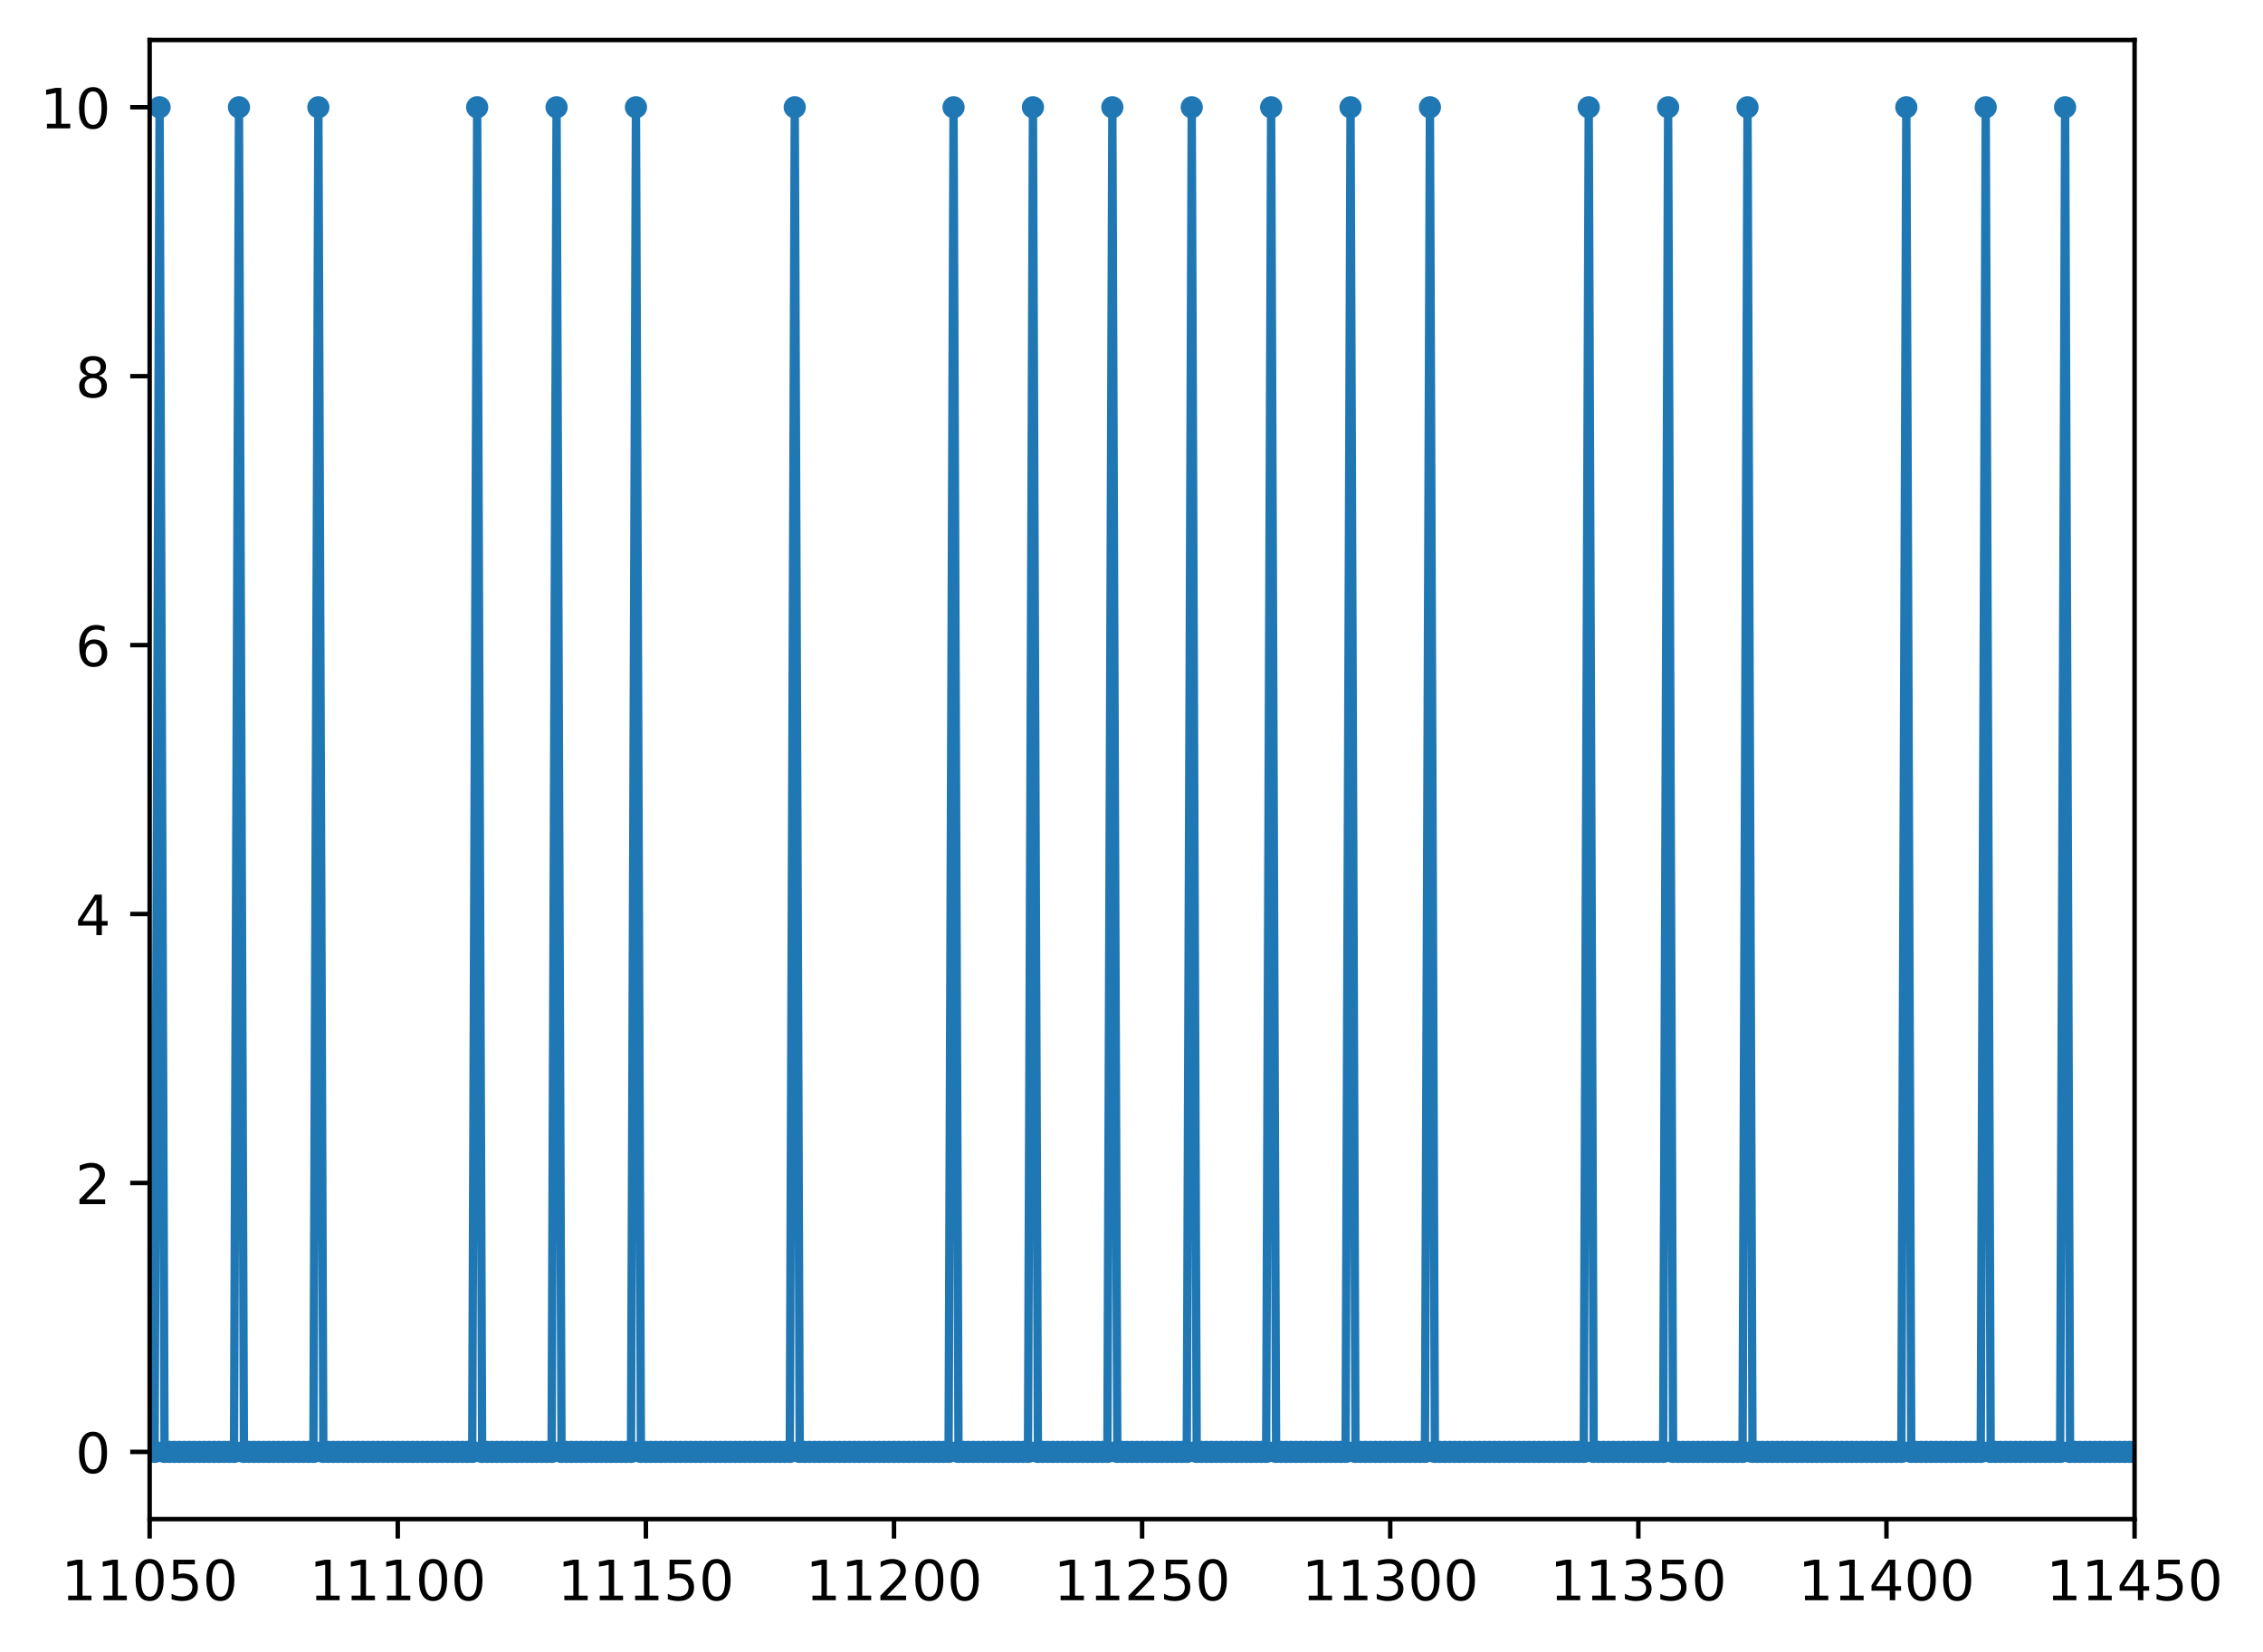 <?xml version="1.0" encoding="utf-8" standalone="no"?>
<!DOCTYPE svg PUBLIC "-//W3C//DTD SVG 1.1//EN"
  "http://www.w3.org/Graphics/SVG/1.1/DTD/svg11.dtd">
<!-- Created with matplotlib (https://matplotlib.org/) -->
<svg height="297.19pt" version="1.1" viewBox="0 0 407.151 297.19" width="407.151pt" xmlns="http://www.w3.org/2000/svg" xmlns:xlink="http://www.w3.org/1999/xlink">
 <defs>
  <style type="text/css">*{stroke-linecap:butt;stroke-linejoin:round;}</style>
 </defs>
 <g id="figure_1">
  <g id="patch_1">
   <path d="M 0 297.19 
L 407.151 297.19 
L 407.151 0 
L 0 0 
z
" style="fill:#ffffff;"/>
  </g>
  <g id="axes_1">
   <g id="patch_2">
    <path d="M 26.925 273.312 
L 384.045 273.312 
L 384.045 7.2 
L 26.925 7.2 
z
" style="fill:#ffffff;"/>
   </g>
   <g id="matplotlib.axis_1">
    <g id="xtick_1">
     <g id="line2d_1">
      <defs>
       <path d="M 0 0 
L 0 3.5 
" id="m42bd679850" style="stroke:#000000;stroke-width:0.8;"/>
      </defs>
      <g>
       <use style="stroke:#000000;stroke-width:0.8;" x="26.925" xlink:href="#m42bd679850" y="273.312"/>
      </g>
     </g>
     <g id="text_1">
      <!-- 11050 -->
      <g transform="translate(11.019 287.91)scale(0.1 -0.1)">
       <defs>
        <path d="M 12.406 8.297 
L 28.516 8.297 
L 28.516 63.922 
L 10.984 60.406 
L 10.984 69.391 
L 28.422 72.906 
L 38.281 72.906 
L 38.281 8.297 
L 54.391 8.297 
L 54.391 0 
L 12.406 0 
z
" id="DejaVuSans-49"/>
        <path d="M 31.781 66.406 
Q 24.172 66.406 20.328 58.906 
Q 16.5 51.422 16.5 36.375 
Q 16.5 21.391 20.328 13.891 
Q 24.172 6.391 31.781 6.391 
Q 39.453 6.391 43.281 13.891 
Q 47.125 21.391 47.125 36.375 
Q 47.125 51.422 43.281 58.906 
Q 39.453 66.406 31.781 66.406 
z
M 31.781 74.219 
Q 44.047 74.219 50.516 64.516 
Q 56.984 54.828 56.984 36.375 
Q 56.984 17.969 50.516 8.266 
Q 44.047 -1.422 31.781 -1.422 
Q 19.531 -1.422 13.062 8.266 
Q 6.594 17.969 6.594 36.375 
Q 6.594 54.828 13.062 64.516 
Q 19.531 74.219 31.781 74.219 
z
" id="DejaVuSans-48"/>
        <path d="M 10.797 72.906 
L 49.516 72.906 
L 49.516 64.594 
L 19.828 64.594 
L 19.828 46.734 
Q 21.969 47.469 24.109 47.828 
Q 26.266 48.188 28.422 48.188 
Q 40.625 48.188 47.75 41.5 
Q 54.891 34.812 54.891 23.391 
Q 54.891 11.625 47.562 5.094 
Q 40.234 -1.422 26.906 -1.422 
Q 22.312 -1.422 17.547 -0.641 
Q 12.797 0.141 7.719 1.703 
L 7.719 11.625 
Q 12.109 9.234 16.797 8.062 
Q 21.484 6.891 26.703 6.891 
Q 35.156 6.891 40.078 11.328 
Q 45.016 15.766 45.016 23.391 
Q 45.016 31 40.078 35.438 
Q 35.156 39.891 26.703 39.891 
Q 22.75 39.891 18.812 39.016 
Q 14.891 38.141 10.797 36.281 
z
" id="DejaVuSans-53"/>
       </defs>
       <use xlink:href="#DejaVuSans-49"/>
       <use x="63.623" xlink:href="#DejaVuSans-49"/>
       <use x="127.246" xlink:href="#DejaVuSans-48"/>
       <use x="190.869" xlink:href="#DejaVuSans-53"/>
       <use x="254.492" xlink:href="#DejaVuSans-48"/>
      </g>
     </g>
    </g>
    <g id="xtick_2">
     <g id="line2d_2">
      <g>
       <use style="stroke:#000000;stroke-width:0.8;" x="71.565" xlink:href="#m42bd679850" y="273.312"/>
      </g>
     </g>
     <g id="text_2">
      <!-- 11100 -->
      <g transform="translate(55.659 287.91)scale(0.1 -0.1)">
       <use xlink:href="#DejaVuSans-49"/>
       <use x="63.623" xlink:href="#DejaVuSans-49"/>
       <use x="127.246" xlink:href="#DejaVuSans-49"/>
       <use x="190.869" xlink:href="#DejaVuSans-48"/>
       <use x="254.492" xlink:href="#DejaVuSans-48"/>
      </g>
     </g>
    </g>
    <g id="xtick_3">
     <g id="line2d_3">
      <g>
       <use style="stroke:#000000;stroke-width:0.8;" x="116.205" xlink:href="#m42bd679850" y="273.312"/>
      </g>
     </g>
     <g id="text_3">
      <!-- 11150 -->
      <g transform="translate(100.299 287.91)scale(0.1 -0.1)">
       <use xlink:href="#DejaVuSans-49"/>
       <use x="63.623" xlink:href="#DejaVuSans-49"/>
       <use x="127.246" xlink:href="#DejaVuSans-49"/>
       <use x="190.869" xlink:href="#DejaVuSans-53"/>
       <use x="254.492" xlink:href="#DejaVuSans-48"/>
      </g>
     </g>
    </g>
    <g id="xtick_4">
     <g id="line2d_4">
      <g>
       <use style="stroke:#000000;stroke-width:0.8;" x="160.845" xlink:href="#m42bd679850" y="273.312"/>
      </g>
     </g>
     <g id="text_4">
      <!-- 11200 -->
      <g transform="translate(144.939 287.91)scale(0.1 -0.1)">
       <defs>
        <path d="M 19.188 8.297 
L 53.609 8.297 
L 53.609 0 
L 7.328 0 
L 7.328 8.297 
Q 12.938 14.109 22.625 23.891 
Q 32.328 33.688 34.812 36.531 
Q 39.547 41.844 41.422 45.531 
Q 43.312 49.219 43.312 52.781 
Q 43.312 58.594 39.234 62.25 
Q 35.156 65.922 28.609 65.922 
Q 23.969 65.922 18.812 64.312 
Q 13.672 62.703 7.812 59.422 
L 7.812 69.391 
Q 13.766 71.781 18.938 73 
Q 24.125 74.219 28.422 74.219 
Q 39.75 74.219 46.484 68.547 
Q 53.219 62.891 53.219 53.422 
Q 53.219 48.922 51.531 44.891 
Q 49.859 40.875 45.406 35.406 
Q 44.188 33.984 37.641 27.219 
Q 31.109 20.453 19.188 8.297 
z
" id="DejaVuSans-50"/>
       </defs>
       <use xlink:href="#DejaVuSans-49"/>
       <use x="63.623" xlink:href="#DejaVuSans-49"/>
       <use x="127.246" xlink:href="#DejaVuSans-50"/>
       <use x="190.869" xlink:href="#DejaVuSans-48"/>
       <use x="254.492" xlink:href="#DejaVuSans-48"/>
      </g>
     </g>
    </g>
    <g id="xtick_5">
     <g id="line2d_5">
      <g>
       <use style="stroke:#000000;stroke-width:0.8;" x="205.485" xlink:href="#m42bd679850" y="273.312"/>
      </g>
     </g>
     <g id="text_5">
      <!-- 11250 -->
      <g transform="translate(189.579 287.91)scale(0.1 -0.1)">
       <use xlink:href="#DejaVuSans-49"/>
       <use x="63.623" xlink:href="#DejaVuSans-49"/>
       <use x="127.246" xlink:href="#DejaVuSans-50"/>
       <use x="190.869" xlink:href="#DejaVuSans-53"/>
       <use x="254.492" xlink:href="#DejaVuSans-48"/>
      </g>
     </g>
    </g>
    <g id="xtick_6">
     <g id="line2d_6">
      <g>
       <use style="stroke:#000000;stroke-width:0.8;" x="250.125" xlink:href="#m42bd679850" y="273.312"/>
      </g>
     </g>
     <g id="text_6">
      <!-- 11300 -->
      <g transform="translate(234.219 287.91)scale(0.1 -0.1)">
       <defs>
        <path d="M 40.578 39.312 
Q 47.656 37.797 51.625 33 
Q 55.609 28.219 55.609 21.188 
Q 55.609 10.406 48.188 4.484 
Q 40.766 -1.422 27.094 -1.422 
Q 22.516 -1.422 17.656 -0.516 
Q 12.797 0.391 7.625 2.203 
L 7.625 11.719 
Q 11.719 9.328 16.594 8.109 
Q 21.484 6.891 26.812 6.891 
Q 36.078 6.891 40.938 10.547 
Q 45.797 14.203 45.797 21.188 
Q 45.797 27.641 41.281 31.266 
Q 36.766 34.906 28.719 34.906 
L 20.219 34.906 
L 20.219 43.016 
L 29.109 43.016 
Q 36.375 43.016 40.234 45.922 
Q 44.094 48.828 44.094 54.297 
Q 44.094 59.906 40.109 62.906 
Q 36.141 65.922 28.719 65.922 
Q 24.656 65.922 20.016 65.031 
Q 15.375 64.156 9.812 62.312 
L 9.812 71.094 
Q 15.438 72.656 20.344 73.438 
Q 25.25 74.219 29.594 74.219 
Q 40.828 74.219 47.359 69.109 
Q 53.906 64.016 53.906 55.328 
Q 53.906 49.266 50.438 45.094 
Q 46.969 40.922 40.578 39.312 
z
" id="DejaVuSans-51"/>
       </defs>
       <use xlink:href="#DejaVuSans-49"/>
       <use x="63.623" xlink:href="#DejaVuSans-49"/>
       <use x="127.246" xlink:href="#DejaVuSans-51"/>
       <use x="190.869" xlink:href="#DejaVuSans-48"/>
       <use x="254.492" xlink:href="#DejaVuSans-48"/>
      </g>
     </g>
    </g>
    <g id="xtick_7">
     <g id="line2d_7">
      <g>
       <use style="stroke:#000000;stroke-width:0.8;" x="294.765" xlink:href="#m42bd679850" y="273.312"/>
      </g>
     </g>
     <g id="text_7">
      <!-- 11350 -->
      <g transform="translate(278.859 287.91)scale(0.1 -0.1)">
       <use xlink:href="#DejaVuSans-49"/>
       <use x="63.623" xlink:href="#DejaVuSans-49"/>
       <use x="127.246" xlink:href="#DejaVuSans-51"/>
       <use x="190.869" xlink:href="#DejaVuSans-53"/>
       <use x="254.492" xlink:href="#DejaVuSans-48"/>
      </g>
     </g>
    </g>
    <g id="xtick_8">
     <g id="line2d_8">
      <g>
       <use style="stroke:#000000;stroke-width:0.8;" x="339.405" xlink:href="#m42bd679850" y="273.312"/>
      </g>
     </g>
     <g id="text_8">
      <!-- 11400 -->
      <g transform="translate(323.499 287.91)scale(0.1 -0.1)">
       <defs>
        <path d="M 37.797 64.312 
L 12.891 25.391 
L 37.797 25.391 
z
M 35.203 72.906 
L 47.609 72.906 
L 47.609 25.391 
L 58.016 25.391 
L 58.016 17.188 
L 47.609 17.188 
L 47.609 0 
L 37.797 0 
L 37.797 17.188 
L 4.891 17.188 
L 4.891 26.703 
z
" id="DejaVuSans-52"/>
       </defs>
       <use xlink:href="#DejaVuSans-49"/>
       <use x="63.623" xlink:href="#DejaVuSans-49"/>
       <use x="127.246" xlink:href="#DejaVuSans-52"/>
       <use x="190.869" xlink:href="#DejaVuSans-48"/>
       <use x="254.492" xlink:href="#DejaVuSans-48"/>
      </g>
     </g>
    </g>
    <g id="xtick_9">
     <g id="line2d_9">
      <g>
       <use style="stroke:#000000;stroke-width:0.8;" x="384.045" xlink:href="#m42bd679850" y="273.312"/>
      </g>
     </g>
     <g id="text_9">
      <!-- 11450 -->
      <g transform="translate(368.139 287.91)scale(0.1 -0.1)">
       <use xlink:href="#DejaVuSans-49"/>
       <use x="63.623" xlink:href="#DejaVuSans-49"/>
       <use x="127.246" xlink:href="#DejaVuSans-52"/>
       <use x="190.869" xlink:href="#DejaVuSans-53"/>
       <use x="254.492" xlink:href="#DejaVuSans-48"/>
      </g>
     </g>
    </g>
   </g>
   <g id="matplotlib.axis_2">
    <g id="ytick_1">
     <g id="line2d_10">
      <defs>
       <path d="M 0 0 
L -3.5 0 
" id="mc71db0abb8" style="stroke:#000000;stroke-width:0.8;"/>
      </defs>
      <g>
       <use style="stroke:#000000;stroke-width:0.8;" x="26.925" xlink:href="#mc71db0abb8" y="261.216"/>
      </g>
     </g>
     <g id="text_10">
      <!-- 0 -->
      <g transform="translate(13.562 265.015)scale(0.1 -0.1)">
       <use xlink:href="#DejaVuSans-48"/>
      </g>
     </g>
    </g>
    <g id="ytick_2">
     <g id="line2d_11">
      <g>
       <use style="stroke:#000000;stroke-width:0.8;" x="26.925" xlink:href="#mc71db0abb8" y="212.832"/>
      </g>
     </g>
     <g id="text_11">
      <!-- 2 -->
      <g transform="translate(13.562 216.631)scale(0.1 -0.1)">
       <use xlink:href="#DejaVuSans-50"/>
      </g>
     </g>
    </g>
    <g id="ytick_3">
     <g id="line2d_12">
      <g>
       <use style="stroke:#000000;stroke-width:0.8;" x="26.925" xlink:href="#mc71db0abb8" y="164.448"/>
      </g>
     </g>
     <g id="text_12">
      <!-- 4 -->
      <g transform="translate(13.562 168.247)scale(0.1 -0.1)">
       <use xlink:href="#DejaVuSans-52"/>
      </g>
     </g>
    </g>
    <g id="ytick_4">
     <g id="line2d_13">
      <g>
       <use style="stroke:#000000;stroke-width:0.8;" x="26.925" xlink:href="#mc71db0abb8" y="116.064"/>
      </g>
     </g>
     <g id="text_13">
      <!-- 6 -->
      <g transform="translate(13.562 119.863)scale(0.1 -0.1)">
       <defs>
        <path d="M 33.016 40.375 
Q 26.375 40.375 22.484 35.828 
Q 18.609 31.297 18.609 23.391 
Q 18.609 15.531 22.484 10.953 
Q 26.375 6.391 33.016 6.391 
Q 39.656 6.391 43.531 10.953 
Q 47.406 15.531 47.406 23.391 
Q 47.406 31.297 43.531 35.828 
Q 39.656 40.375 33.016 40.375 
z
M 52.594 71.297 
L 52.594 62.312 
Q 48.875 64.062 45.094 64.984 
Q 41.312 65.922 37.594 65.922 
Q 27.828 65.922 22.672 59.328 
Q 17.531 52.734 16.797 39.406 
Q 19.672 43.656 24.016 45.922 
Q 28.375 48.188 33.594 48.188 
Q 44.578 48.188 50.953 41.516 
Q 57.328 34.859 57.328 23.391 
Q 57.328 12.156 50.688 5.359 
Q 44.047 -1.422 33.016 -1.422 
Q 20.359 -1.422 13.672 8.266 
Q 6.984 17.969 6.984 36.375 
Q 6.984 53.656 15.188 63.938 
Q 23.391 74.219 37.203 74.219 
Q 40.922 74.219 44.703 73.484 
Q 48.484 72.75 52.594 71.297 
z
" id="DejaVuSans-54"/>
       </defs>
       <use xlink:href="#DejaVuSans-54"/>
      </g>
     </g>
    </g>
    <g id="ytick_5">
     <g id="line2d_14">
      <g>
       <use style="stroke:#000000;stroke-width:0.8;" x="26.925" xlink:href="#mc71db0abb8" y="67.68"/>
      </g>
     </g>
     <g id="text_14">
      <!-- 8 -->
      <g transform="translate(13.562 71.479)scale(0.1 -0.1)">
       <defs>
        <path d="M 31.781 34.625 
Q 24.75 34.625 20.719 30.859 
Q 16.703 27.094 16.703 20.516 
Q 16.703 13.922 20.719 10.156 
Q 24.75 6.391 31.781 6.391 
Q 38.812 6.391 42.859 10.172 
Q 46.922 13.969 46.922 20.516 
Q 46.922 27.094 42.891 30.859 
Q 38.875 34.625 31.781 34.625 
z
M 21.922 38.812 
Q 15.578 40.375 12.031 44.719 
Q 8.5 49.078 8.5 55.328 
Q 8.5 64.062 14.719 69.141 
Q 20.953 74.219 31.781 74.219 
Q 42.672 74.219 48.875 69.141 
Q 55.078 64.062 55.078 55.328 
Q 55.078 49.078 51.531 44.719 
Q 48 40.375 41.703 38.812 
Q 48.828 37.156 52.797 32.312 
Q 56.781 27.484 56.781 20.516 
Q 56.781 9.906 50.312 4.234 
Q 43.844 -1.422 31.781 -1.422 
Q 19.734 -1.422 13.25 4.234 
Q 6.781 9.906 6.781 20.516 
Q 6.781 27.484 10.781 32.312 
Q 14.797 37.156 21.922 38.812 
z
M 18.312 54.391 
Q 18.312 48.734 21.844 45.562 
Q 25.391 42.391 31.781 42.391 
Q 38.141 42.391 41.719 45.562 
Q 45.312 48.734 45.312 54.391 
Q 45.312 60.062 41.719 63.234 
Q 38.141 66.406 31.781 66.406 
Q 25.391 66.406 21.844 63.234 
Q 18.312 60.062 18.312 54.391 
z
" id="DejaVuSans-56"/>
       </defs>
       <use xlink:href="#DejaVuSans-56"/>
      </g>
     </g>
    </g>
    <g id="ytick_6">
     <g id="line2d_15">
      <g>
       <use style="stroke:#000000;stroke-width:0.8;" x="26.925" xlink:href="#mc71db0abb8" y="19.296"/>
      </g>
     </g>
     <g id="text_15">
      <!-- 10 -->
      <g transform="translate(7.2 23.095)scale(0.1 -0.1)">
       <use xlink:href="#DejaVuSans-49"/>
       <use x="63.623" xlink:href="#DejaVuSans-48"/>
      </g>
     </g>
    </g>
   </g>
   <g id="line2d_16">
    <path clip-path="url(#p0f699957ce)" d="M 26.032 261.216 
L 27.818 261.216 
L 28.711 19.296 
L 29.603 261.216 
L 42.103 261.216 
L 42.995 19.296 
L 43.888 261.216 
L 56.387 261.216 
L 57.28 19.296 
L 58.173 261.216 
L 84.957 261.216 
L 85.85 19.296 
L 86.743 261.216 
L 99.242 261.216 
L 100.135 19.296 
L 101.027 261.216 
L 113.527 261.216 
L 114.419 19.296 
L 115.312 261.216 
L 142.096 261.216 
L 142.989 19.296 
L 143.882 261.216 
L 170.666 261.216 
L 171.559 19.296 
L 172.451 261.216 
L 184.951 261.216 
L 185.843 19.296 
L 186.736 261.216 
L 199.235 261.216 
L 200.128 19.296 
L 201.021 261.216 
L 213.52 261.216 
L 214.413 19.296 
L 215.306 261.216 
L 227.805 261.216 
L 228.698 19.296 
L 229.591 261.216 
L 242.09 261.216 
L 242.983 19.296 
L 243.875 261.216 
L 256.375 261.216 
L 257.267 19.296 
L 258.16 261.216 
L 284.944 261.216 
L 285.837 19.296 
L 286.73 261.216 
L 299.229 261.216 
L 300.122 19.296 
L 301.015 261.216 
L 313.514 261.216 
L 314.407 19.296 
L 315.299 261.216 
L 342.083 261.216 
L 342.976 19.296 
L 343.869 261.216 
L 356.368 261.216 
L 357.261 19.296 
L 358.154 261.216 
L 370.653 261.216 
L 371.546 19.296 
L 372.439 261.216 
L 384.938 261.216 
L 384.938 261.216 
" style="fill:none;stroke:#1f77b4;stroke-linecap:square;stroke-width:1.5;"/>
    <defs>
     <path d="M 0 1.5 
C 0.398 1.5 0.779 1.342 1.061 1.061 
C 1.342 0.779 1.5 0.398 1.5 0 
C 1.5 -0.398 1.342 -0.779 1.061 -1.061 
C 0.779 -1.342 0.398 -1.5 0 -1.5 
C -0.398 -1.5 -0.779 -1.342 -1.061 -1.061 
C -1.342 -0.779 -1.5 -0.398 -1.5 0 
C -1.5 0.398 -1.342 0.779 -1.061 1.061 
C -0.779 1.342 -0.398 1.5 0 1.5 
z
" id="mbced543345" style="stroke:#1f77b4;"/>
    </defs>
    <g clip-path="url(#p0f699957ce)">
     <use style="fill:#1f77b4;stroke:#1f77b4;" x="26.032" xlink:href="#mbced543345" y="261.216"/>
     <use style="fill:#1f77b4;stroke:#1f77b4;" x="26.925" xlink:href="#mbced543345" y="261.216"/>
     <use style="fill:#1f77b4;stroke:#1f77b4;" x="27.818" xlink:href="#mbced543345" y="261.216"/>
     <use style="fill:#1f77b4;stroke:#1f77b4;" x="28.711" xlink:href="#mbced543345" y="19.296"/>
     <use style="fill:#1f77b4;stroke:#1f77b4;" x="29.603" xlink:href="#mbced543345" y="261.216"/>
     <use style="fill:#1f77b4;stroke:#1f77b4;" x="30.496" xlink:href="#mbced543345" y="261.216"/>
     <use style="fill:#1f77b4;stroke:#1f77b4;" x="31.389" xlink:href="#mbced543345" y="261.216"/>
     <use style="fill:#1f77b4;stroke:#1f77b4;" x="32.282" xlink:href="#mbced543345" y="261.216"/>
     <use style="fill:#1f77b4;stroke:#1f77b4;" x="33.175" xlink:href="#mbced543345" y="261.216"/>
     <use style="fill:#1f77b4;stroke:#1f77b4;" x="34.067" xlink:href="#mbced543345" y="261.216"/>
     <use style="fill:#1f77b4;stroke:#1f77b4;" x="34.96" xlink:href="#mbced543345" y="261.216"/>
     <use style="fill:#1f77b4;stroke:#1f77b4;" x="35.853" xlink:href="#mbced543345" y="261.216"/>
     <use style="fill:#1f77b4;stroke:#1f77b4;" x="36.746" xlink:href="#mbced543345" y="261.216"/>
     <use style="fill:#1f77b4;stroke:#1f77b4;" x="37.639" xlink:href="#mbced543345" y="261.216"/>
     <use style="fill:#1f77b4;stroke:#1f77b4;" x="38.531" xlink:href="#mbced543345" y="261.216"/>
     <use style="fill:#1f77b4;stroke:#1f77b4;" x="39.424" xlink:href="#mbced543345" y="261.216"/>
     <use style="fill:#1f77b4;stroke:#1f77b4;" x="40.317" xlink:href="#mbced543345" y="261.216"/>
     <use style="fill:#1f77b4;stroke:#1f77b4;" x="41.21" xlink:href="#mbced543345" y="261.216"/>
     <use style="fill:#1f77b4;stroke:#1f77b4;" x="42.103" xlink:href="#mbced543345" y="261.216"/>
     <use style="fill:#1f77b4;stroke:#1f77b4;" x="42.995" xlink:href="#mbced543345" y="19.296"/>
     <use style="fill:#1f77b4;stroke:#1f77b4;" x="43.888" xlink:href="#mbced543345" y="261.216"/>
     <use style="fill:#1f77b4;stroke:#1f77b4;" x="44.781" xlink:href="#mbced543345" y="261.216"/>
     <use style="fill:#1f77b4;stroke:#1f77b4;" x="45.674" xlink:href="#mbced543345" y="261.216"/>
     <use style="fill:#1f77b4;stroke:#1f77b4;" x="46.567" xlink:href="#mbced543345" y="261.216"/>
     <use style="fill:#1f77b4;stroke:#1f77b4;" x="47.459" xlink:href="#mbced543345" y="261.216"/>
     <use style="fill:#1f77b4;stroke:#1f77b4;" x="48.352" xlink:href="#mbced543345" y="261.216"/>
     <use style="fill:#1f77b4;stroke:#1f77b4;" x="49.245" xlink:href="#mbced543345" y="261.216"/>
     <use style="fill:#1f77b4;stroke:#1f77b4;" x="50.138" xlink:href="#mbced543345" y="261.216"/>
     <use style="fill:#1f77b4;stroke:#1f77b4;" x="51.031" xlink:href="#mbced543345" y="261.216"/>
     <use style="fill:#1f77b4;stroke:#1f77b4;" x="51.923" xlink:href="#mbced543345" y="261.216"/>
     <use style="fill:#1f77b4;stroke:#1f77b4;" x="52.816" xlink:href="#mbced543345" y="261.216"/>
     <use style="fill:#1f77b4;stroke:#1f77b4;" x="53.709" xlink:href="#mbced543345" y="261.216"/>
     <use style="fill:#1f77b4;stroke:#1f77b4;" x="54.602" xlink:href="#mbced543345" y="261.216"/>
     <use style="fill:#1f77b4;stroke:#1f77b4;" x="55.495" xlink:href="#mbced543345" y="261.216"/>
     <use style="fill:#1f77b4;stroke:#1f77b4;" x="56.387" xlink:href="#mbced543345" y="261.216"/>
     <use style="fill:#1f77b4;stroke:#1f77b4;" x="57.28" xlink:href="#mbced543345" y="19.296"/>
     <use style="fill:#1f77b4;stroke:#1f77b4;" x="58.173" xlink:href="#mbced543345" y="261.216"/>
     <use style="fill:#1f77b4;stroke:#1f77b4;" x="59.066" xlink:href="#mbced543345" y="261.216"/>
     <use style="fill:#1f77b4;stroke:#1f77b4;" x="59.959" xlink:href="#mbced543345" y="261.216"/>
     <use style="fill:#1f77b4;stroke:#1f77b4;" x="60.851" xlink:href="#mbced543345" y="261.216"/>
     <use style="fill:#1f77b4;stroke:#1f77b4;" x="61.744" xlink:href="#mbced543345" y="261.216"/>
     <use style="fill:#1f77b4;stroke:#1f77b4;" x="62.637" xlink:href="#mbced543345" y="261.216"/>
     <use style="fill:#1f77b4;stroke:#1f77b4;" x="63.53" xlink:href="#mbced543345" y="261.216"/>
     <use style="fill:#1f77b4;stroke:#1f77b4;" x="64.423" xlink:href="#mbced543345" y="261.216"/>
     <use style="fill:#1f77b4;stroke:#1f77b4;" x="65.315" xlink:href="#mbced543345" y="261.216"/>
     <use style="fill:#1f77b4;stroke:#1f77b4;" x="66.208" xlink:href="#mbced543345" y="261.216"/>
     <use style="fill:#1f77b4;stroke:#1f77b4;" x="67.101" xlink:href="#mbced543345" y="261.216"/>
     <use style="fill:#1f77b4;stroke:#1f77b4;" x="67.994" xlink:href="#mbced543345" y="261.216"/>
     <use style="fill:#1f77b4;stroke:#1f77b4;" x="68.887" xlink:href="#mbced543345" y="261.216"/>
     <use style="fill:#1f77b4;stroke:#1f77b4;" x="69.779" xlink:href="#mbced543345" y="261.216"/>
     <use style="fill:#1f77b4;stroke:#1f77b4;" x="70.672" xlink:href="#mbced543345" y="261.216"/>
     <use style="fill:#1f77b4;stroke:#1f77b4;" x="71.565" xlink:href="#mbced543345" y="261.216"/>
     <use style="fill:#1f77b4;stroke:#1f77b4;" x="72.458" xlink:href="#mbced543345" y="261.216"/>
     <use style="fill:#1f77b4;stroke:#1f77b4;" x="73.351" xlink:href="#mbced543345" y="261.216"/>
     <use style="fill:#1f77b4;stroke:#1f77b4;" x="74.243" xlink:href="#mbced543345" y="261.216"/>
     <use style="fill:#1f77b4;stroke:#1f77b4;" x="75.136" xlink:href="#mbced543345" y="261.216"/>
     <use style="fill:#1f77b4;stroke:#1f77b4;" x="76.029" xlink:href="#mbced543345" y="261.216"/>
     <use style="fill:#1f77b4;stroke:#1f77b4;" x="76.922" xlink:href="#mbced543345" y="261.216"/>
     <use style="fill:#1f77b4;stroke:#1f77b4;" x="77.815" xlink:href="#mbced543345" y="261.216"/>
     <use style="fill:#1f77b4;stroke:#1f77b4;" x="78.707" xlink:href="#mbced543345" y="261.216"/>
     <use style="fill:#1f77b4;stroke:#1f77b4;" x="79.6" xlink:href="#mbced543345" y="261.216"/>
     <use style="fill:#1f77b4;stroke:#1f77b4;" x="80.493" xlink:href="#mbced543345" y="261.216"/>
     <use style="fill:#1f77b4;stroke:#1f77b4;" x="81.386" xlink:href="#mbced543345" y="261.216"/>
     <use style="fill:#1f77b4;stroke:#1f77b4;" x="82.279" xlink:href="#mbced543345" y="261.216"/>
     <use style="fill:#1f77b4;stroke:#1f77b4;" x="83.171" xlink:href="#mbced543345" y="261.216"/>
     <use style="fill:#1f77b4;stroke:#1f77b4;" x="84.064" xlink:href="#mbced543345" y="261.216"/>
     <use style="fill:#1f77b4;stroke:#1f77b4;" x="84.957" xlink:href="#mbced543345" y="261.216"/>
     <use style="fill:#1f77b4;stroke:#1f77b4;" x="85.85" xlink:href="#mbced543345" y="19.296"/>
     <use style="fill:#1f77b4;stroke:#1f77b4;" x="86.743" xlink:href="#mbced543345" y="261.216"/>
     <use style="fill:#1f77b4;stroke:#1f77b4;" x="87.635" xlink:href="#mbced543345" y="261.216"/>
     <use style="fill:#1f77b4;stroke:#1f77b4;" x="88.528" xlink:href="#mbced543345" y="261.216"/>
     <use style="fill:#1f77b4;stroke:#1f77b4;" x="89.421" xlink:href="#mbced543345" y="261.216"/>
     <use style="fill:#1f77b4;stroke:#1f77b4;" x="90.314" xlink:href="#mbced543345" y="261.216"/>
     <use style="fill:#1f77b4;stroke:#1f77b4;" x="91.207" xlink:href="#mbced543345" y="261.216"/>
     <use style="fill:#1f77b4;stroke:#1f77b4;" x="92.099" xlink:href="#mbced543345" y="261.216"/>
     <use style="fill:#1f77b4;stroke:#1f77b4;" x="92.992" xlink:href="#mbced543345" y="261.216"/>
     <use style="fill:#1f77b4;stroke:#1f77b4;" x="93.885" xlink:href="#mbced543345" y="261.216"/>
     <use style="fill:#1f77b4;stroke:#1f77b4;" x="94.778" xlink:href="#mbced543345" y="261.216"/>
     <use style="fill:#1f77b4;stroke:#1f77b4;" x="95.671" xlink:href="#mbced543345" y="261.216"/>
     <use style="fill:#1f77b4;stroke:#1f77b4;" x="96.563" xlink:href="#mbced543345" y="261.216"/>
     <use style="fill:#1f77b4;stroke:#1f77b4;" x="97.456" xlink:href="#mbced543345" y="261.216"/>
     <use style="fill:#1f77b4;stroke:#1f77b4;" x="98.349" xlink:href="#mbced543345" y="261.216"/>
     <use style="fill:#1f77b4;stroke:#1f77b4;" x="99.242" xlink:href="#mbced543345" y="261.216"/>
     <use style="fill:#1f77b4;stroke:#1f77b4;" x="100.135" xlink:href="#mbced543345" y="19.296"/>
     <use style="fill:#1f77b4;stroke:#1f77b4;" x="101.027" xlink:href="#mbced543345" y="261.216"/>
     <use style="fill:#1f77b4;stroke:#1f77b4;" x="101.92" xlink:href="#mbced543345" y="261.216"/>
     <use style="fill:#1f77b4;stroke:#1f77b4;" x="102.813" xlink:href="#mbced543345" y="261.216"/>
     <use style="fill:#1f77b4;stroke:#1f77b4;" x="103.706" xlink:href="#mbced543345" y="261.216"/>
     <use style="fill:#1f77b4;stroke:#1f77b4;" x="104.599" xlink:href="#mbced543345" y="261.216"/>
     <use style="fill:#1f77b4;stroke:#1f77b4;" x="105.491" xlink:href="#mbced543345" y="261.216"/>
     <use style="fill:#1f77b4;stroke:#1f77b4;" x="106.384" xlink:href="#mbced543345" y="261.216"/>
     <use style="fill:#1f77b4;stroke:#1f77b4;" x="107.277" xlink:href="#mbced543345" y="261.216"/>
     <use style="fill:#1f77b4;stroke:#1f77b4;" x="108.17" xlink:href="#mbced543345" y="261.216"/>
     <use style="fill:#1f77b4;stroke:#1f77b4;" x="109.063" xlink:href="#mbced543345" y="261.216"/>
     <use style="fill:#1f77b4;stroke:#1f77b4;" x="109.955" xlink:href="#mbced543345" y="261.216"/>
     <use style="fill:#1f77b4;stroke:#1f77b4;" x="110.848" xlink:href="#mbced543345" y="261.216"/>
     <use style="fill:#1f77b4;stroke:#1f77b4;" x="111.741" xlink:href="#mbced543345" y="261.216"/>
     <use style="fill:#1f77b4;stroke:#1f77b4;" x="112.634" xlink:href="#mbced543345" y="261.216"/>
     <use style="fill:#1f77b4;stroke:#1f77b4;" x="113.527" xlink:href="#mbced543345" y="261.216"/>
     <use style="fill:#1f77b4;stroke:#1f77b4;" x="114.419" xlink:href="#mbced543345" y="19.296"/>
     <use style="fill:#1f77b4;stroke:#1f77b4;" x="115.312" xlink:href="#mbced543345" y="261.216"/>
     <use style="fill:#1f77b4;stroke:#1f77b4;" x="116.205" xlink:href="#mbced543345" y="261.216"/>
     <use style="fill:#1f77b4;stroke:#1f77b4;" x="117.098" xlink:href="#mbced543345" y="261.216"/>
     <use style="fill:#1f77b4;stroke:#1f77b4;" x="117.991" xlink:href="#mbced543345" y="261.216"/>
     <use style="fill:#1f77b4;stroke:#1f77b4;" x="118.883" xlink:href="#mbced543345" y="261.216"/>
     <use style="fill:#1f77b4;stroke:#1f77b4;" x="119.776" xlink:href="#mbced543345" y="261.216"/>
     <use style="fill:#1f77b4;stroke:#1f77b4;" x="120.669" xlink:href="#mbced543345" y="261.216"/>
     <use style="fill:#1f77b4;stroke:#1f77b4;" x="121.562" xlink:href="#mbced543345" y="261.216"/>
     <use style="fill:#1f77b4;stroke:#1f77b4;" x="122.455" xlink:href="#mbced543345" y="261.216"/>
     <use style="fill:#1f77b4;stroke:#1f77b4;" x="123.347" xlink:href="#mbced543345" y="261.216"/>
     <use style="fill:#1f77b4;stroke:#1f77b4;" x="124.24" xlink:href="#mbced543345" y="261.216"/>
     <use style="fill:#1f77b4;stroke:#1f77b4;" x="125.133" xlink:href="#mbced543345" y="261.216"/>
     <use style="fill:#1f77b4;stroke:#1f77b4;" x="126.026" xlink:href="#mbced543345" y="261.216"/>
     <use style="fill:#1f77b4;stroke:#1f77b4;" x="126.919" xlink:href="#mbced543345" y="261.216"/>
     <use style="fill:#1f77b4;stroke:#1f77b4;" x="127.811" xlink:href="#mbced543345" y="261.216"/>
     <use style="fill:#1f77b4;stroke:#1f77b4;" x="128.704" xlink:href="#mbced543345" y="261.216"/>
     <use style="fill:#1f77b4;stroke:#1f77b4;" x="129.597" xlink:href="#mbced543345" y="261.216"/>
     <use style="fill:#1f77b4;stroke:#1f77b4;" x="130.49" xlink:href="#mbced543345" y="261.216"/>
     <use style="fill:#1f77b4;stroke:#1f77b4;" x="131.383" xlink:href="#mbced543345" y="261.216"/>
     <use style="fill:#1f77b4;stroke:#1f77b4;" x="132.275" xlink:href="#mbced543345" y="261.216"/>
     <use style="fill:#1f77b4;stroke:#1f77b4;" x="133.168" xlink:href="#mbced543345" y="261.216"/>
     <use style="fill:#1f77b4;stroke:#1f77b4;" x="134.061" xlink:href="#mbced543345" y="261.216"/>
     <use style="fill:#1f77b4;stroke:#1f77b4;" x="134.954" xlink:href="#mbced543345" y="261.216"/>
     <use style="fill:#1f77b4;stroke:#1f77b4;" x="135.847" xlink:href="#mbced543345" y="261.216"/>
     <use style="fill:#1f77b4;stroke:#1f77b4;" x="136.739" xlink:href="#mbced543345" y="261.216"/>
     <use style="fill:#1f77b4;stroke:#1f77b4;" x="137.632" xlink:href="#mbced543345" y="261.216"/>
     <use style="fill:#1f77b4;stroke:#1f77b4;" x="138.525" xlink:href="#mbced543345" y="261.216"/>
     <use style="fill:#1f77b4;stroke:#1f77b4;" x="139.418" xlink:href="#mbced543345" y="261.216"/>
     <use style="fill:#1f77b4;stroke:#1f77b4;" x="140.311" xlink:href="#mbced543345" y="261.216"/>
     <use style="fill:#1f77b4;stroke:#1f77b4;" x="141.203" xlink:href="#mbced543345" y="261.216"/>
     <use style="fill:#1f77b4;stroke:#1f77b4;" x="142.096" xlink:href="#mbced543345" y="261.216"/>
     <use style="fill:#1f77b4;stroke:#1f77b4;" x="142.989" xlink:href="#mbced543345" y="19.296"/>
     <use style="fill:#1f77b4;stroke:#1f77b4;" x="143.882" xlink:href="#mbced543345" y="261.216"/>
     <use style="fill:#1f77b4;stroke:#1f77b4;" x="144.775" xlink:href="#mbced543345" y="261.216"/>
     <use style="fill:#1f77b4;stroke:#1f77b4;" x="145.667" xlink:href="#mbced543345" y="261.216"/>
     <use style="fill:#1f77b4;stroke:#1f77b4;" x="146.56" xlink:href="#mbced543345" y="261.216"/>
     <use style="fill:#1f77b4;stroke:#1f77b4;" x="147.453" xlink:href="#mbced543345" y="261.216"/>
     <use style="fill:#1f77b4;stroke:#1f77b4;" x="148.346" xlink:href="#mbced543345" y="261.216"/>
     <use style="fill:#1f77b4;stroke:#1f77b4;" x="149.239" xlink:href="#mbced543345" y="261.216"/>
     <use style="fill:#1f77b4;stroke:#1f77b4;" x="150.131" xlink:href="#mbced543345" y="261.216"/>
     <use style="fill:#1f77b4;stroke:#1f77b4;" x="151.024" xlink:href="#mbced543345" y="261.216"/>
     <use style="fill:#1f77b4;stroke:#1f77b4;" x="151.917" xlink:href="#mbced543345" y="261.216"/>
     <use style="fill:#1f77b4;stroke:#1f77b4;" x="152.81" xlink:href="#mbced543345" y="261.216"/>
     <use style="fill:#1f77b4;stroke:#1f77b4;" x="153.703" xlink:href="#mbced543345" y="261.216"/>
     <use style="fill:#1f77b4;stroke:#1f77b4;" x="154.595" xlink:href="#mbced543345" y="261.216"/>
     <use style="fill:#1f77b4;stroke:#1f77b4;" x="155.488" xlink:href="#mbced543345" y="261.216"/>
     <use style="fill:#1f77b4;stroke:#1f77b4;" x="156.381" xlink:href="#mbced543345" y="261.216"/>
     <use style="fill:#1f77b4;stroke:#1f77b4;" x="157.274" xlink:href="#mbced543345" y="261.216"/>
     <use style="fill:#1f77b4;stroke:#1f77b4;" x="158.167" xlink:href="#mbced543345" y="261.216"/>
     <use style="fill:#1f77b4;stroke:#1f77b4;" x="159.059" xlink:href="#mbced543345" y="261.216"/>
     <use style="fill:#1f77b4;stroke:#1f77b4;" x="159.952" xlink:href="#mbced543345" y="261.216"/>
     <use style="fill:#1f77b4;stroke:#1f77b4;" x="160.845" xlink:href="#mbced543345" y="261.216"/>
     <use style="fill:#1f77b4;stroke:#1f77b4;" x="161.738" xlink:href="#mbced543345" y="261.216"/>
     <use style="fill:#1f77b4;stroke:#1f77b4;" x="162.631" xlink:href="#mbced543345" y="261.216"/>
     <use style="fill:#1f77b4;stroke:#1f77b4;" x="163.523" xlink:href="#mbced543345" y="261.216"/>
     <use style="fill:#1f77b4;stroke:#1f77b4;" x="164.416" xlink:href="#mbced543345" y="261.216"/>
     <use style="fill:#1f77b4;stroke:#1f77b4;" x="165.309" xlink:href="#mbced543345" y="261.216"/>
     <use style="fill:#1f77b4;stroke:#1f77b4;" x="166.202" xlink:href="#mbced543345" y="261.216"/>
     <use style="fill:#1f77b4;stroke:#1f77b4;" x="167.095" xlink:href="#mbced543345" y="261.216"/>
     <use style="fill:#1f77b4;stroke:#1f77b4;" x="167.987" xlink:href="#mbced543345" y="261.216"/>
     <use style="fill:#1f77b4;stroke:#1f77b4;" x="168.88" xlink:href="#mbced543345" y="261.216"/>
     <use style="fill:#1f77b4;stroke:#1f77b4;" x="169.773" xlink:href="#mbced543345" y="261.216"/>
     <use style="fill:#1f77b4;stroke:#1f77b4;" x="170.666" xlink:href="#mbced543345" y="261.216"/>
     <use style="fill:#1f77b4;stroke:#1f77b4;" x="171.559" xlink:href="#mbced543345" y="19.296"/>
     <use style="fill:#1f77b4;stroke:#1f77b4;" x="172.451" xlink:href="#mbced543345" y="261.216"/>
     <use style="fill:#1f77b4;stroke:#1f77b4;" x="173.344" xlink:href="#mbced543345" y="261.216"/>
     <use style="fill:#1f77b4;stroke:#1f77b4;" x="174.237" xlink:href="#mbced543345" y="261.216"/>
     <use style="fill:#1f77b4;stroke:#1f77b4;" x="175.13" xlink:href="#mbced543345" y="261.216"/>
     <use style="fill:#1f77b4;stroke:#1f77b4;" x="176.023" xlink:href="#mbced543345" y="261.216"/>
     <use style="fill:#1f77b4;stroke:#1f77b4;" x="176.915" xlink:href="#mbced543345" y="261.216"/>
     <use style="fill:#1f77b4;stroke:#1f77b4;" x="177.808" xlink:href="#mbced543345" y="261.216"/>
     <use style="fill:#1f77b4;stroke:#1f77b4;" x="178.701" xlink:href="#mbced543345" y="261.216"/>
     <use style="fill:#1f77b4;stroke:#1f77b4;" x="179.594" xlink:href="#mbced543345" y="261.216"/>
     <use style="fill:#1f77b4;stroke:#1f77b4;" x="180.487" xlink:href="#mbced543345" y="261.216"/>
     <use style="fill:#1f77b4;stroke:#1f77b4;" x="181.379" xlink:href="#mbced543345" y="261.216"/>
     <use style="fill:#1f77b4;stroke:#1f77b4;" x="182.272" xlink:href="#mbced543345" y="261.216"/>
     <use style="fill:#1f77b4;stroke:#1f77b4;" x="183.165" xlink:href="#mbced543345" y="261.216"/>
     <use style="fill:#1f77b4;stroke:#1f77b4;" x="184.058" xlink:href="#mbced543345" y="261.216"/>
     <use style="fill:#1f77b4;stroke:#1f77b4;" x="184.951" xlink:href="#mbced543345" y="261.216"/>
     <use style="fill:#1f77b4;stroke:#1f77b4;" x="185.843" xlink:href="#mbced543345" y="19.296"/>
     <use style="fill:#1f77b4;stroke:#1f77b4;" x="186.736" xlink:href="#mbced543345" y="261.216"/>
     <use style="fill:#1f77b4;stroke:#1f77b4;" x="187.629" xlink:href="#mbced543345" y="261.216"/>
     <use style="fill:#1f77b4;stroke:#1f77b4;" x="188.522" xlink:href="#mbced543345" y="261.216"/>
     <use style="fill:#1f77b4;stroke:#1f77b4;" x="189.415" xlink:href="#mbced543345" y="261.216"/>
     <use style="fill:#1f77b4;stroke:#1f77b4;" x="190.307" xlink:href="#mbced543345" y="261.216"/>
     <use style="fill:#1f77b4;stroke:#1f77b4;" x="191.2" xlink:href="#mbced543345" y="261.216"/>
     <use style="fill:#1f77b4;stroke:#1f77b4;" x="192.093" xlink:href="#mbced543345" y="261.216"/>
     <use style="fill:#1f77b4;stroke:#1f77b4;" x="192.986" xlink:href="#mbced543345" y="261.216"/>
     <use style="fill:#1f77b4;stroke:#1f77b4;" x="193.879" xlink:href="#mbced543345" y="261.216"/>
     <use style="fill:#1f77b4;stroke:#1f77b4;" x="194.771" xlink:href="#mbced543345" y="261.216"/>
     <use style="fill:#1f77b4;stroke:#1f77b4;" x="195.664" xlink:href="#mbced543345" y="261.216"/>
     <use style="fill:#1f77b4;stroke:#1f77b4;" x="196.557" xlink:href="#mbced543345" y="261.216"/>
     <use style="fill:#1f77b4;stroke:#1f77b4;" x="197.45" xlink:href="#mbced543345" y="261.216"/>
     <use style="fill:#1f77b4;stroke:#1f77b4;" x="198.343" xlink:href="#mbced543345" y="261.216"/>
     <use style="fill:#1f77b4;stroke:#1f77b4;" x="199.235" xlink:href="#mbced543345" y="261.216"/>
     <use style="fill:#1f77b4;stroke:#1f77b4;" x="200.128" xlink:href="#mbced543345" y="19.296"/>
     <use style="fill:#1f77b4;stroke:#1f77b4;" x="201.021" xlink:href="#mbced543345" y="261.216"/>
     <use style="fill:#1f77b4;stroke:#1f77b4;" x="201.914" xlink:href="#mbced543345" y="261.216"/>
     <use style="fill:#1f77b4;stroke:#1f77b4;" x="202.807" xlink:href="#mbced543345" y="261.216"/>
     <use style="fill:#1f77b4;stroke:#1f77b4;" x="203.699" xlink:href="#mbced543345" y="261.216"/>
     <use style="fill:#1f77b4;stroke:#1f77b4;" x="204.592" xlink:href="#mbced543345" y="261.216"/>
     <use style="fill:#1f77b4;stroke:#1f77b4;" x="205.485" xlink:href="#mbced543345" y="261.216"/>
     <use style="fill:#1f77b4;stroke:#1f77b4;" x="206.378" xlink:href="#mbced543345" y="261.216"/>
     <use style="fill:#1f77b4;stroke:#1f77b4;" x="207.271" xlink:href="#mbced543345" y="261.216"/>
     <use style="fill:#1f77b4;stroke:#1f77b4;" x="208.163" xlink:href="#mbced543345" y="261.216"/>
     <use style="fill:#1f77b4;stroke:#1f77b4;" x="209.056" xlink:href="#mbced543345" y="261.216"/>
     <use style="fill:#1f77b4;stroke:#1f77b4;" x="209.949" xlink:href="#mbced543345" y="261.216"/>
     <use style="fill:#1f77b4;stroke:#1f77b4;" x="210.842" xlink:href="#mbced543345" y="261.216"/>
     <use style="fill:#1f77b4;stroke:#1f77b4;" x="211.735" xlink:href="#mbced543345" y="261.216"/>
     <use style="fill:#1f77b4;stroke:#1f77b4;" x="212.627" xlink:href="#mbced543345" y="261.216"/>
     <use style="fill:#1f77b4;stroke:#1f77b4;" x="213.52" xlink:href="#mbced543345" y="261.216"/>
     <use style="fill:#1f77b4;stroke:#1f77b4;" x="214.413" xlink:href="#mbced543345" y="19.296"/>
     <use style="fill:#1f77b4;stroke:#1f77b4;" x="215.306" xlink:href="#mbced543345" y="261.216"/>
     <use style="fill:#1f77b4;stroke:#1f77b4;" x="216.199" xlink:href="#mbced543345" y="261.216"/>
     <use style="fill:#1f77b4;stroke:#1f77b4;" x="217.091" xlink:href="#mbced543345" y="261.216"/>
     <use style="fill:#1f77b4;stroke:#1f77b4;" x="217.984" xlink:href="#mbced543345" y="261.216"/>
     <use style="fill:#1f77b4;stroke:#1f77b4;" x="218.877" xlink:href="#mbced543345" y="261.216"/>
     <use style="fill:#1f77b4;stroke:#1f77b4;" x="219.77" xlink:href="#mbced543345" y="261.216"/>
     <use style="fill:#1f77b4;stroke:#1f77b4;" x="220.663" xlink:href="#mbced543345" y="261.216"/>
     <use style="fill:#1f77b4;stroke:#1f77b4;" x="221.555" xlink:href="#mbced543345" y="261.216"/>
     <use style="fill:#1f77b4;stroke:#1f77b4;" x="222.448" xlink:href="#mbced543345" y="261.216"/>
     <use style="fill:#1f77b4;stroke:#1f77b4;" x="223.341" xlink:href="#mbced543345" y="261.216"/>
     <use style="fill:#1f77b4;stroke:#1f77b4;" x="224.234" xlink:href="#mbced543345" y="261.216"/>
     <use style="fill:#1f77b4;stroke:#1f77b4;" x="225.127" xlink:href="#mbced543345" y="261.216"/>
     <use style="fill:#1f77b4;stroke:#1f77b4;" x="226.019" xlink:href="#mbced543345" y="261.216"/>
     <use style="fill:#1f77b4;stroke:#1f77b4;" x="226.912" xlink:href="#mbced543345" y="261.216"/>
     <use style="fill:#1f77b4;stroke:#1f77b4;" x="227.805" xlink:href="#mbced543345" y="261.216"/>
     <use style="fill:#1f77b4;stroke:#1f77b4;" x="228.698" xlink:href="#mbced543345" y="19.296"/>
     <use style="fill:#1f77b4;stroke:#1f77b4;" x="229.591" xlink:href="#mbced543345" y="261.216"/>
     <use style="fill:#1f77b4;stroke:#1f77b4;" x="230.483" xlink:href="#mbced543345" y="261.216"/>
     <use style="fill:#1f77b4;stroke:#1f77b4;" x="231.376" xlink:href="#mbced543345" y="261.216"/>
     <use style="fill:#1f77b4;stroke:#1f77b4;" x="232.269" xlink:href="#mbced543345" y="261.216"/>
     <use style="fill:#1f77b4;stroke:#1f77b4;" x="233.162" xlink:href="#mbced543345" y="261.216"/>
     <use style="fill:#1f77b4;stroke:#1f77b4;" x="234.055" xlink:href="#mbced543345" y="261.216"/>
     <use style="fill:#1f77b4;stroke:#1f77b4;" x="234.947" xlink:href="#mbced543345" y="261.216"/>
     <use style="fill:#1f77b4;stroke:#1f77b4;" x="235.84" xlink:href="#mbced543345" y="261.216"/>
     <use style="fill:#1f77b4;stroke:#1f77b4;" x="236.733" xlink:href="#mbced543345" y="261.216"/>
     <use style="fill:#1f77b4;stroke:#1f77b4;" x="237.626" xlink:href="#mbced543345" y="261.216"/>
     <use style="fill:#1f77b4;stroke:#1f77b4;" x="238.519" xlink:href="#mbced543345" y="261.216"/>
     <use style="fill:#1f77b4;stroke:#1f77b4;" x="239.411" xlink:href="#mbced543345" y="261.216"/>
     <use style="fill:#1f77b4;stroke:#1f77b4;" x="240.304" xlink:href="#mbced543345" y="261.216"/>
     <use style="fill:#1f77b4;stroke:#1f77b4;" x="241.197" xlink:href="#mbced543345" y="261.216"/>
     <use style="fill:#1f77b4;stroke:#1f77b4;" x="242.09" xlink:href="#mbced543345" y="261.216"/>
     <use style="fill:#1f77b4;stroke:#1f77b4;" x="242.983" xlink:href="#mbced543345" y="19.296"/>
     <use style="fill:#1f77b4;stroke:#1f77b4;" x="243.875" xlink:href="#mbced543345" y="261.216"/>
     <use style="fill:#1f77b4;stroke:#1f77b4;" x="244.768" xlink:href="#mbced543345" y="261.216"/>
     <use style="fill:#1f77b4;stroke:#1f77b4;" x="245.661" xlink:href="#mbced543345" y="261.216"/>
     <use style="fill:#1f77b4;stroke:#1f77b4;" x="246.554" xlink:href="#mbced543345" y="261.216"/>
     <use style="fill:#1f77b4;stroke:#1f77b4;" x="247.447" xlink:href="#mbced543345" y="261.216"/>
     <use style="fill:#1f77b4;stroke:#1f77b4;" x="248.339" xlink:href="#mbced543345" y="261.216"/>
     <use style="fill:#1f77b4;stroke:#1f77b4;" x="249.232" xlink:href="#mbced543345" y="261.216"/>
     <use style="fill:#1f77b4;stroke:#1f77b4;" x="250.125" xlink:href="#mbced543345" y="261.216"/>
     <use style="fill:#1f77b4;stroke:#1f77b4;" x="251.018" xlink:href="#mbced543345" y="261.216"/>
     <use style="fill:#1f77b4;stroke:#1f77b4;" x="251.911" xlink:href="#mbced543345" y="261.216"/>
     <use style="fill:#1f77b4;stroke:#1f77b4;" x="252.803" xlink:href="#mbced543345" y="261.216"/>
     <use style="fill:#1f77b4;stroke:#1f77b4;" x="253.696" xlink:href="#mbced543345" y="261.216"/>
     <use style="fill:#1f77b4;stroke:#1f77b4;" x="254.589" xlink:href="#mbced543345" y="261.216"/>
     <use style="fill:#1f77b4;stroke:#1f77b4;" x="255.482" xlink:href="#mbced543345" y="261.216"/>
     <use style="fill:#1f77b4;stroke:#1f77b4;" x="256.375" xlink:href="#mbced543345" y="261.216"/>
     <use style="fill:#1f77b4;stroke:#1f77b4;" x="257.267" xlink:href="#mbced543345" y="19.296"/>
     <use style="fill:#1f77b4;stroke:#1f77b4;" x="258.16" xlink:href="#mbced543345" y="261.216"/>
     <use style="fill:#1f77b4;stroke:#1f77b4;" x="259.053" xlink:href="#mbced543345" y="261.216"/>
     <use style="fill:#1f77b4;stroke:#1f77b4;" x="259.946" xlink:href="#mbced543345" y="261.216"/>
     <use style="fill:#1f77b4;stroke:#1f77b4;" x="260.839" xlink:href="#mbced543345" y="261.216"/>
     <use style="fill:#1f77b4;stroke:#1f77b4;" x="261.731" xlink:href="#mbced543345" y="261.216"/>
     <use style="fill:#1f77b4;stroke:#1f77b4;" x="262.624" xlink:href="#mbced543345" y="261.216"/>
     <use style="fill:#1f77b4;stroke:#1f77b4;" x="263.517" xlink:href="#mbced543345" y="261.216"/>
     <use style="fill:#1f77b4;stroke:#1f77b4;" x="264.41" xlink:href="#mbced543345" y="261.216"/>
     <use style="fill:#1f77b4;stroke:#1f77b4;" x="265.303" xlink:href="#mbced543345" y="261.216"/>
     <use style="fill:#1f77b4;stroke:#1f77b4;" x="266.195" xlink:href="#mbced543345" y="261.216"/>
     <use style="fill:#1f77b4;stroke:#1f77b4;" x="267.088" xlink:href="#mbced543345" y="261.216"/>
     <use style="fill:#1f77b4;stroke:#1f77b4;" x="267.981" xlink:href="#mbced543345" y="261.216"/>
     <use style="fill:#1f77b4;stroke:#1f77b4;" x="268.874" xlink:href="#mbced543345" y="261.216"/>
     <use style="fill:#1f77b4;stroke:#1f77b4;" x="269.767" xlink:href="#mbced543345" y="261.216"/>
     <use style="fill:#1f77b4;stroke:#1f77b4;" x="270.659" xlink:href="#mbced543345" y="261.216"/>
     <use style="fill:#1f77b4;stroke:#1f77b4;" x="271.552" xlink:href="#mbced543345" y="261.216"/>
     <use style="fill:#1f77b4;stroke:#1f77b4;" x="272.445" xlink:href="#mbced543345" y="261.216"/>
     <use style="fill:#1f77b4;stroke:#1f77b4;" x="273.338" xlink:href="#mbced543345" y="261.216"/>
     <use style="fill:#1f77b4;stroke:#1f77b4;" x="274.231" xlink:href="#mbced543345" y="261.216"/>
     <use style="fill:#1f77b4;stroke:#1f77b4;" x="275.123" xlink:href="#mbced543345" y="261.216"/>
     <use style="fill:#1f77b4;stroke:#1f77b4;" x="276.016" xlink:href="#mbced543345" y="261.216"/>
     <use style="fill:#1f77b4;stroke:#1f77b4;" x="276.909" xlink:href="#mbced543345" y="261.216"/>
     <use style="fill:#1f77b4;stroke:#1f77b4;" x="277.802" xlink:href="#mbced543345" y="261.216"/>
     <use style="fill:#1f77b4;stroke:#1f77b4;" x="278.695" xlink:href="#mbced543345" y="261.216"/>
     <use style="fill:#1f77b4;stroke:#1f77b4;" x="279.587" xlink:href="#mbced543345" y="261.216"/>
     <use style="fill:#1f77b4;stroke:#1f77b4;" x="280.48" xlink:href="#mbced543345" y="261.216"/>
     <use style="fill:#1f77b4;stroke:#1f77b4;" x="281.373" xlink:href="#mbced543345" y="261.216"/>
     <use style="fill:#1f77b4;stroke:#1f77b4;" x="282.266" xlink:href="#mbced543345" y="261.216"/>
     <use style="fill:#1f77b4;stroke:#1f77b4;" x="283.159" xlink:href="#mbced543345" y="261.216"/>
     <use style="fill:#1f77b4;stroke:#1f77b4;" x="284.051" xlink:href="#mbced543345" y="261.216"/>
     <use style="fill:#1f77b4;stroke:#1f77b4;" x="284.944" xlink:href="#mbced543345" y="261.216"/>
     <use style="fill:#1f77b4;stroke:#1f77b4;" x="285.837" xlink:href="#mbced543345" y="19.296"/>
     <use style="fill:#1f77b4;stroke:#1f77b4;" x="286.73" xlink:href="#mbced543345" y="261.216"/>
     <use style="fill:#1f77b4;stroke:#1f77b4;" x="287.623" xlink:href="#mbced543345" y="261.216"/>
     <use style="fill:#1f77b4;stroke:#1f77b4;" x="288.515" xlink:href="#mbced543345" y="261.216"/>
     <use style="fill:#1f77b4;stroke:#1f77b4;" x="289.408" xlink:href="#mbced543345" y="261.216"/>
     <use style="fill:#1f77b4;stroke:#1f77b4;" x="290.301" xlink:href="#mbced543345" y="261.216"/>
     <use style="fill:#1f77b4;stroke:#1f77b4;" x="291.194" xlink:href="#mbced543345" y="261.216"/>
     <use style="fill:#1f77b4;stroke:#1f77b4;" x="292.087" xlink:href="#mbced543345" y="261.216"/>
     <use style="fill:#1f77b4;stroke:#1f77b4;" x="292.979" xlink:href="#mbced543345" y="261.216"/>
     <use style="fill:#1f77b4;stroke:#1f77b4;" x="293.872" xlink:href="#mbced543345" y="261.216"/>
     <use style="fill:#1f77b4;stroke:#1f77b4;" x="294.765" xlink:href="#mbced543345" y="261.216"/>
     <use style="fill:#1f77b4;stroke:#1f77b4;" x="295.658" xlink:href="#mbced543345" y="261.216"/>
     <use style="fill:#1f77b4;stroke:#1f77b4;" x="296.551" xlink:href="#mbced543345" y="261.216"/>
     <use style="fill:#1f77b4;stroke:#1f77b4;" x="297.443" xlink:href="#mbced543345" y="261.216"/>
     <use style="fill:#1f77b4;stroke:#1f77b4;" x="298.336" xlink:href="#mbced543345" y="261.216"/>
     <use style="fill:#1f77b4;stroke:#1f77b4;" x="299.229" xlink:href="#mbced543345" y="261.216"/>
     <use style="fill:#1f77b4;stroke:#1f77b4;" x="300.122" xlink:href="#mbced543345" y="19.296"/>
     <use style="fill:#1f77b4;stroke:#1f77b4;" x="301.015" xlink:href="#mbced543345" y="261.216"/>
     <use style="fill:#1f77b4;stroke:#1f77b4;" x="301.907" xlink:href="#mbced543345" y="261.216"/>
     <use style="fill:#1f77b4;stroke:#1f77b4;" x="302.8" xlink:href="#mbced543345" y="261.216"/>
     <use style="fill:#1f77b4;stroke:#1f77b4;" x="303.693" xlink:href="#mbced543345" y="261.216"/>
     <use style="fill:#1f77b4;stroke:#1f77b4;" x="304.586" xlink:href="#mbced543345" y="261.216"/>
     <use style="fill:#1f77b4;stroke:#1f77b4;" x="305.479" xlink:href="#mbced543345" y="261.216"/>
     <use style="fill:#1f77b4;stroke:#1f77b4;" x="306.371" xlink:href="#mbced543345" y="261.216"/>
     <use style="fill:#1f77b4;stroke:#1f77b4;" x="307.264" xlink:href="#mbced543345" y="261.216"/>
     <use style="fill:#1f77b4;stroke:#1f77b4;" x="308.157" xlink:href="#mbced543345" y="261.216"/>
     <use style="fill:#1f77b4;stroke:#1f77b4;" x="309.05" xlink:href="#mbced543345" y="261.216"/>
     <use style="fill:#1f77b4;stroke:#1f77b4;" x="309.943" xlink:href="#mbced543345" y="261.216"/>
     <use style="fill:#1f77b4;stroke:#1f77b4;" x="310.835" xlink:href="#mbced543345" y="261.216"/>
     <use style="fill:#1f77b4;stroke:#1f77b4;" x="311.728" xlink:href="#mbced543345" y="261.216"/>
     <use style="fill:#1f77b4;stroke:#1f77b4;" x="312.621" xlink:href="#mbced543345" y="261.216"/>
     <use style="fill:#1f77b4;stroke:#1f77b4;" x="313.514" xlink:href="#mbced543345" y="261.216"/>
     <use style="fill:#1f77b4;stroke:#1f77b4;" x="314.407" xlink:href="#mbced543345" y="19.296"/>
     <use style="fill:#1f77b4;stroke:#1f77b4;" x="315.299" xlink:href="#mbced543345" y="261.216"/>
     <use style="fill:#1f77b4;stroke:#1f77b4;" x="316.192" xlink:href="#mbced543345" y="261.216"/>
     <use style="fill:#1f77b4;stroke:#1f77b4;" x="317.085" xlink:href="#mbced543345" y="261.216"/>
     <use style="fill:#1f77b4;stroke:#1f77b4;" x="317.978" xlink:href="#mbced543345" y="261.216"/>
     <use style="fill:#1f77b4;stroke:#1f77b4;" x="318.871" xlink:href="#mbced543345" y="261.216"/>
     <use style="fill:#1f77b4;stroke:#1f77b4;" x="319.763" xlink:href="#mbced543345" y="261.216"/>
     <use style="fill:#1f77b4;stroke:#1f77b4;" x="320.656" xlink:href="#mbced543345" y="261.216"/>
     <use style="fill:#1f77b4;stroke:#1f77b4;" x="321.549" xlink:href="#mbced543345" y="261.216"/>
     <use style="fill:#1f77b4;stroke:#1f77b4;" x="322.442" xlink:href="#mbced543345" y="261.216"/>
     <use style="fill:#1f77b4;stroke:#1f77b4;" x="323.335" xlink:href="#mbced543345" y="261.216"/>
     <use style="fill:#1f77b4;stroke:#1f77b4;" x="324.227" xlink:href="#mbced543345" y="261.216"/>
     <use style="fill:#1f77b4;stroke:#1f77b4;" x="325.12" xlink:href="#mbced543345" y="261.216"/>
     <use style="fill:#1f77b4;stroke:#1f77b4;" x="326.013" xlink:href="#mbced543345" y="261.216"/>
     <use style="fill:#1f77b4;stroke:#1f77b4;" x="326.906" xlink:href="#mbced543345" y="261.216"/>
     <use style="fill:#1f77b4;stroke:#1f77b4;" x="327.799" xlink:href="#mbced543345" y="261.216"/>
     <use style="fill:#1f77b4;stroke:#1f77b4;" x="328.691" xlink:href="#mbced543345" y="261.216"/>
     <use style="fill:#1f77b4;stroke:#1f77b4;" x="329.584" xlink:href="#mbced543345" y="261.216"/>
     <use style="fill:#1f77b4;stroke:#1f77b4;" x="330.477" xlink:href="#mbced543345" y="261.216"/>
     <use style="fill:#1f77b4;stroke:#1f77b4;" x="331.37" xlink:href="#mbced543345" y="261.216"/>
     <use style="fill:#1f77b4;stroke:#1f77b4;" x="332.263" xlink:href="#mbced543345" y="261.216"/>
     <use style="fill:#1f77b4;stroke:#1f77b4;" x="333.155" xlink:href="#mbced543345" y="261.216"/>
     <use style="fill:#1f77b4;stroke:#1f77b4;" x="334.048" xlink:href="#mbced543345" y="261.216"/>
     <use style="fill:#1f77b4;stroke:#1f77b4;" x="334.941" xlink:href="#mbced543345" y="261.216"/>
     <use style="fill:#1f77b4;stroke:#1f77b4;" x="335.834" xlink:href="#mbced543345" y="261.216"/>
     <use style="fill:#1f77b4;stroke:#1f77b4;" x="336.727" xlink:href="#mbced543345" y="261.216"/>
     <use style="fill:#1f77b4;stroke:#1f77b4;" x="337.619" xlink:href="#mbced543345" y="261.216"/>
     <use style="fill:#1f77b4;stroke:#1f77b4;" x="338.512" xlink:href="#mbced543345" y="261.216"/>
     <use style="fill:#1f77b4;stroke:#1f77b4;" x="339.405" xlink:href="#mbced543345" y="261.216"/>
     <use style="fill:#1f77b4;stroke:#1f77b4;" x="340.298" xlink:href="#mbced543345" y="261.216"/>
     <use style="fill:#1f77b4;stroke:#1f77b4;" x="341.191" xlink:href="#mbced543345" y="261.216"/>
     <use style="fill:#1f77b4;stroke:#1f77b4;" x="342.083" xlink:href="#mbced543345" y="261.216"/>
     <use style="fill:#1f77b4;stroke:#1f77b4;" x="342.976" xlink:href="#mbced543345" y="19.296"/>
     <use style="fill:#1f77b4;stroke:#1f77b4;" x="343.869" xlink:href="#mbced543345" y="261.216"/>
     <use style="fill:#1f77b4;stroke:#1f77b4;" x="344.762" xlink:href="#mbced543345" y="261.216"/>
     <use style="fill:#1f77b4;stroke:#1f77b4;" x="345.655" xlink:href="#mbced543345" y="261.216"/>
     <use style="fill:#1f77b4;stroke:#1f77b4;" x="346.547" xlink:href="#mbced543345" y="261.216"/>
     <use style="fill:#1f77b4;stroke:#1f77b4;" x="347.44" xlink:href="#mbced543345" y="261.216"/>
     <use style="fill:#1f77b4;stroke:#1f77b4;" x="348.333" xlink:href="#mbced543345" y="261.216"/>
     <use style="fill:#1f77b4;stroke:#1f77b4;" x="349.226" xlink:href="#mbced543345" y="261.216"/>
     <use style="fill:#1f77b4;stroke:#1f77b4;" x="350.119" xlink:href="#mbced543345" y="261.216"/>
     <use style="fill:#1f77b4;stroke:#1f77b4;" x="351.011" xlink:href="#mbced543345" y="261.216"/>
     <use style="fill:#1f77b4;stroke:#1f77b4;" x="351.904" xlink:href="#mbced543345" y="261.216"/>
     <use style="fill:#1f77b4;stroke:#1f77b4;" x="352.797" xlink:href="#mbced543345" y="261.216"/>
     <use style="fill:#1f77b4;stroke:#1f77b4;" x="353.69" xlink:href="#mbced543345" y="261.216"/>
     <use style="fill:#1f77b4;stroke:#1f77b4;" x="354.583" xlink:href="#mbced543345" y="261.216"/>
     <use style="fill:#1f77b4;stroke:#1f77b4;" x="355.475" xlink:href="#mbced543345" y="261.216"/>
     <use style="fill:#1f77b4;stroke:#1f77b4;" x="356.368" xlink:href="#mbced543345" y="261.216"/>
     <use style="fill:#1f77b4;stroke:#1f77b4;" x="357.261" xlink:href="#mbced543345" y="19.296"/>
     <use style="fill:#1f77b4;stroke:#1f77b4;" x="358.154" xlink:href="#mbced543345" y="261.216"/>
     <use style="fill:#1f77b4;stroke:#1f77b4;" x="359.047" xlink:href="#mbced543345" y="261.216"/>
     <use style="fill:#1f77b4;stroke:#1f77b4;" x="359.939" xlink:href="#mbced543345" y="261.216"/>
     <use style="fill:#1f77b4;stroke:#1f77b4;" x="360.832" xlink:href="#mbced543345" y="261.216"/>
     <use style="fill:#1f77b4;stroke:#1f77b4;" x="361.725" xlink:href="#mbced543345" y="261.216"/>
     <use style="fill:#1f77b4;stroke:#1f77b4;" x="362.618" xlink:href="#mbced543345" y="261.216"/>
     <use style="fill:#1f77b4;stroke:#1f77b4;" x="363.511" xlink:href="#mbced543345" y="261.216"/>
     <use style="fill:#1f77b4;stroke:#1f77b4;" x="364.403" xlink:href="#mbced543345" y="261.216"/>
     <use style="fill:#1f77b4;stroke:#1f77b4;" x="365.296" xlink:href="#mbced543345" y="261.216"/>
     <use style="fill:#1f77b4;stroke:#1f77b4;" x="366.189" xlink:href="#mbced543345" y="261.216"/>
     <use style="fill:#1f77b4;stroke:#1f77b4;" x="367.082" xlink:href="#mbced543345" y="261.216"/>
     <use style="fill:#1f77b4;stroke:#1f77b4;" x="367.975" xlink:href="#mbced543345" y="261.216"/>
     <use style="fill:#1f77b4;stroke:#1f77b4;" x="368.867" xlink:href="#mbced543345" y="261.216"/>
     <use style="fill:#1f77b4;stroke:#1f77b4;" x="369.76" xlink:href="#mbced543345" y="261.216"/>
     <use style="fill:#1f77b4;stroke:#1f77b4;" x="370.653" xlink:href="#mbced543345" y="261.216"/>
     <use style="fill:#1f77b4;stroke:#1f77b4;" x="371.546" xlink:href="#mbced543345" y="19.296"/>
     <use style="fill:#1f77b4;stroke:#1f77b4;" x="372.439" xlink:href="#mbced543345" y="261.216"/>
     <use style="fill:#1f77b4;stroke:#1f77b4;" x="373.331" xlink:href="#mbced543345" y="261.216"/>
     <use style="fill:#1f77b4;stroke:#1f77b4;" x="374.224" xlink:href="#mbced543345" y="261.216"/>
     <use style="fill:#1f77b4;stroke:#1f77b4;" x="375.117" xlink:href="#mbced543345" y="261.216"/>
     <use style="fill:#1f77b4;stroke:#1f77b4;" x="376.01" xlink:href="#mbced543345" y="261.216"/>
     <use style="fill:#1f77b4;stroke:#1f77b4;" x="376.903" xlink:href="#mbced543345" y="261.216"/>
     <use style="fill:#1f77b4;stroke:#1f77b4;" x="377.795" xlink:href="#mbced543345" y="261.216"/>
     <use style="fill:#1f77b4;stroke:#1f77b4;" x="378.688" xlink:href="#mbced543345" y="261.216"/>
     <use style="fill:#1f77b4;stroke:#1f77b4;" x="379.581" xlink:href="#mbced543345" y="261.216"/>
     <use style="fill:#1f77b4;stroke:#1f77b4;" x="380.474" xlink:href="#mbced543345" y="261.216"/>
     <use style="fill:#1f77b4;stroke:#1f77b4;" x="381.367" xlink:href="#mbced543345" y="261.216"/>
     <use style="fill:#1f77b4;stroke:#1f77b4;" x="382.259" xlink:href="#mbced543345" y="261.216"/>
     <use style="fill:#1f77b4;stroke:#1f77b4;" x="383.152" xlink:href="#mbced543345" y="261.216"/>
     <use style="fill:#1f77b4;stroke:#1f77b4;" x="384.045" xlink:href="#mbced543345" y="261.216"/>
     <use style="fill:#1f77b4;stroke:#1f77b4;" x="384.938" xlink:href="#mbced543345" y="261.216"/>
    </g>
   </g>
   <g id="patch_3">
    <path d="M 26.925 273.312 
L 26.925 7.2 
" style="fill:none;stroke:#000000;stroke-linecap:square;stroke-linejoin:miter;stroke-width:0.8;"/>
   </g>
   <g id="patch_4">
    <path d="M 384.045 273.312 
L 384.045 7.2 
" style="fill:none;stroke:#000000;stroke-linecap:square;stroke-linejoin:miter;stroke-width:0.8;"/>
   </g>
   <g id="patch_5">
    <path d="M 26.925 273.312 
L 384.045 273.312 
" style="fill:none;stroke:#000000;stroke-linecap:square;stroke-linejoin:miter;stroke-width:0.8;"/>
   </g>
   <g id="patch_6">
    <path d="M 26.925 7.2 
L 384.045 7.2 
" style="fill:none;stroke:#000000;stroke-linecap:square;stroke-linejoin:miter;stroke-width:0.8;"/>
   </g>
  </g>
 </g>
 <defs>
  <clipPath id="p0f699957ce">
   <rect height="266.112" width="357.12" x="26.925" y="7.2"/>
  </clipPath>
 </defs>
</svg>

